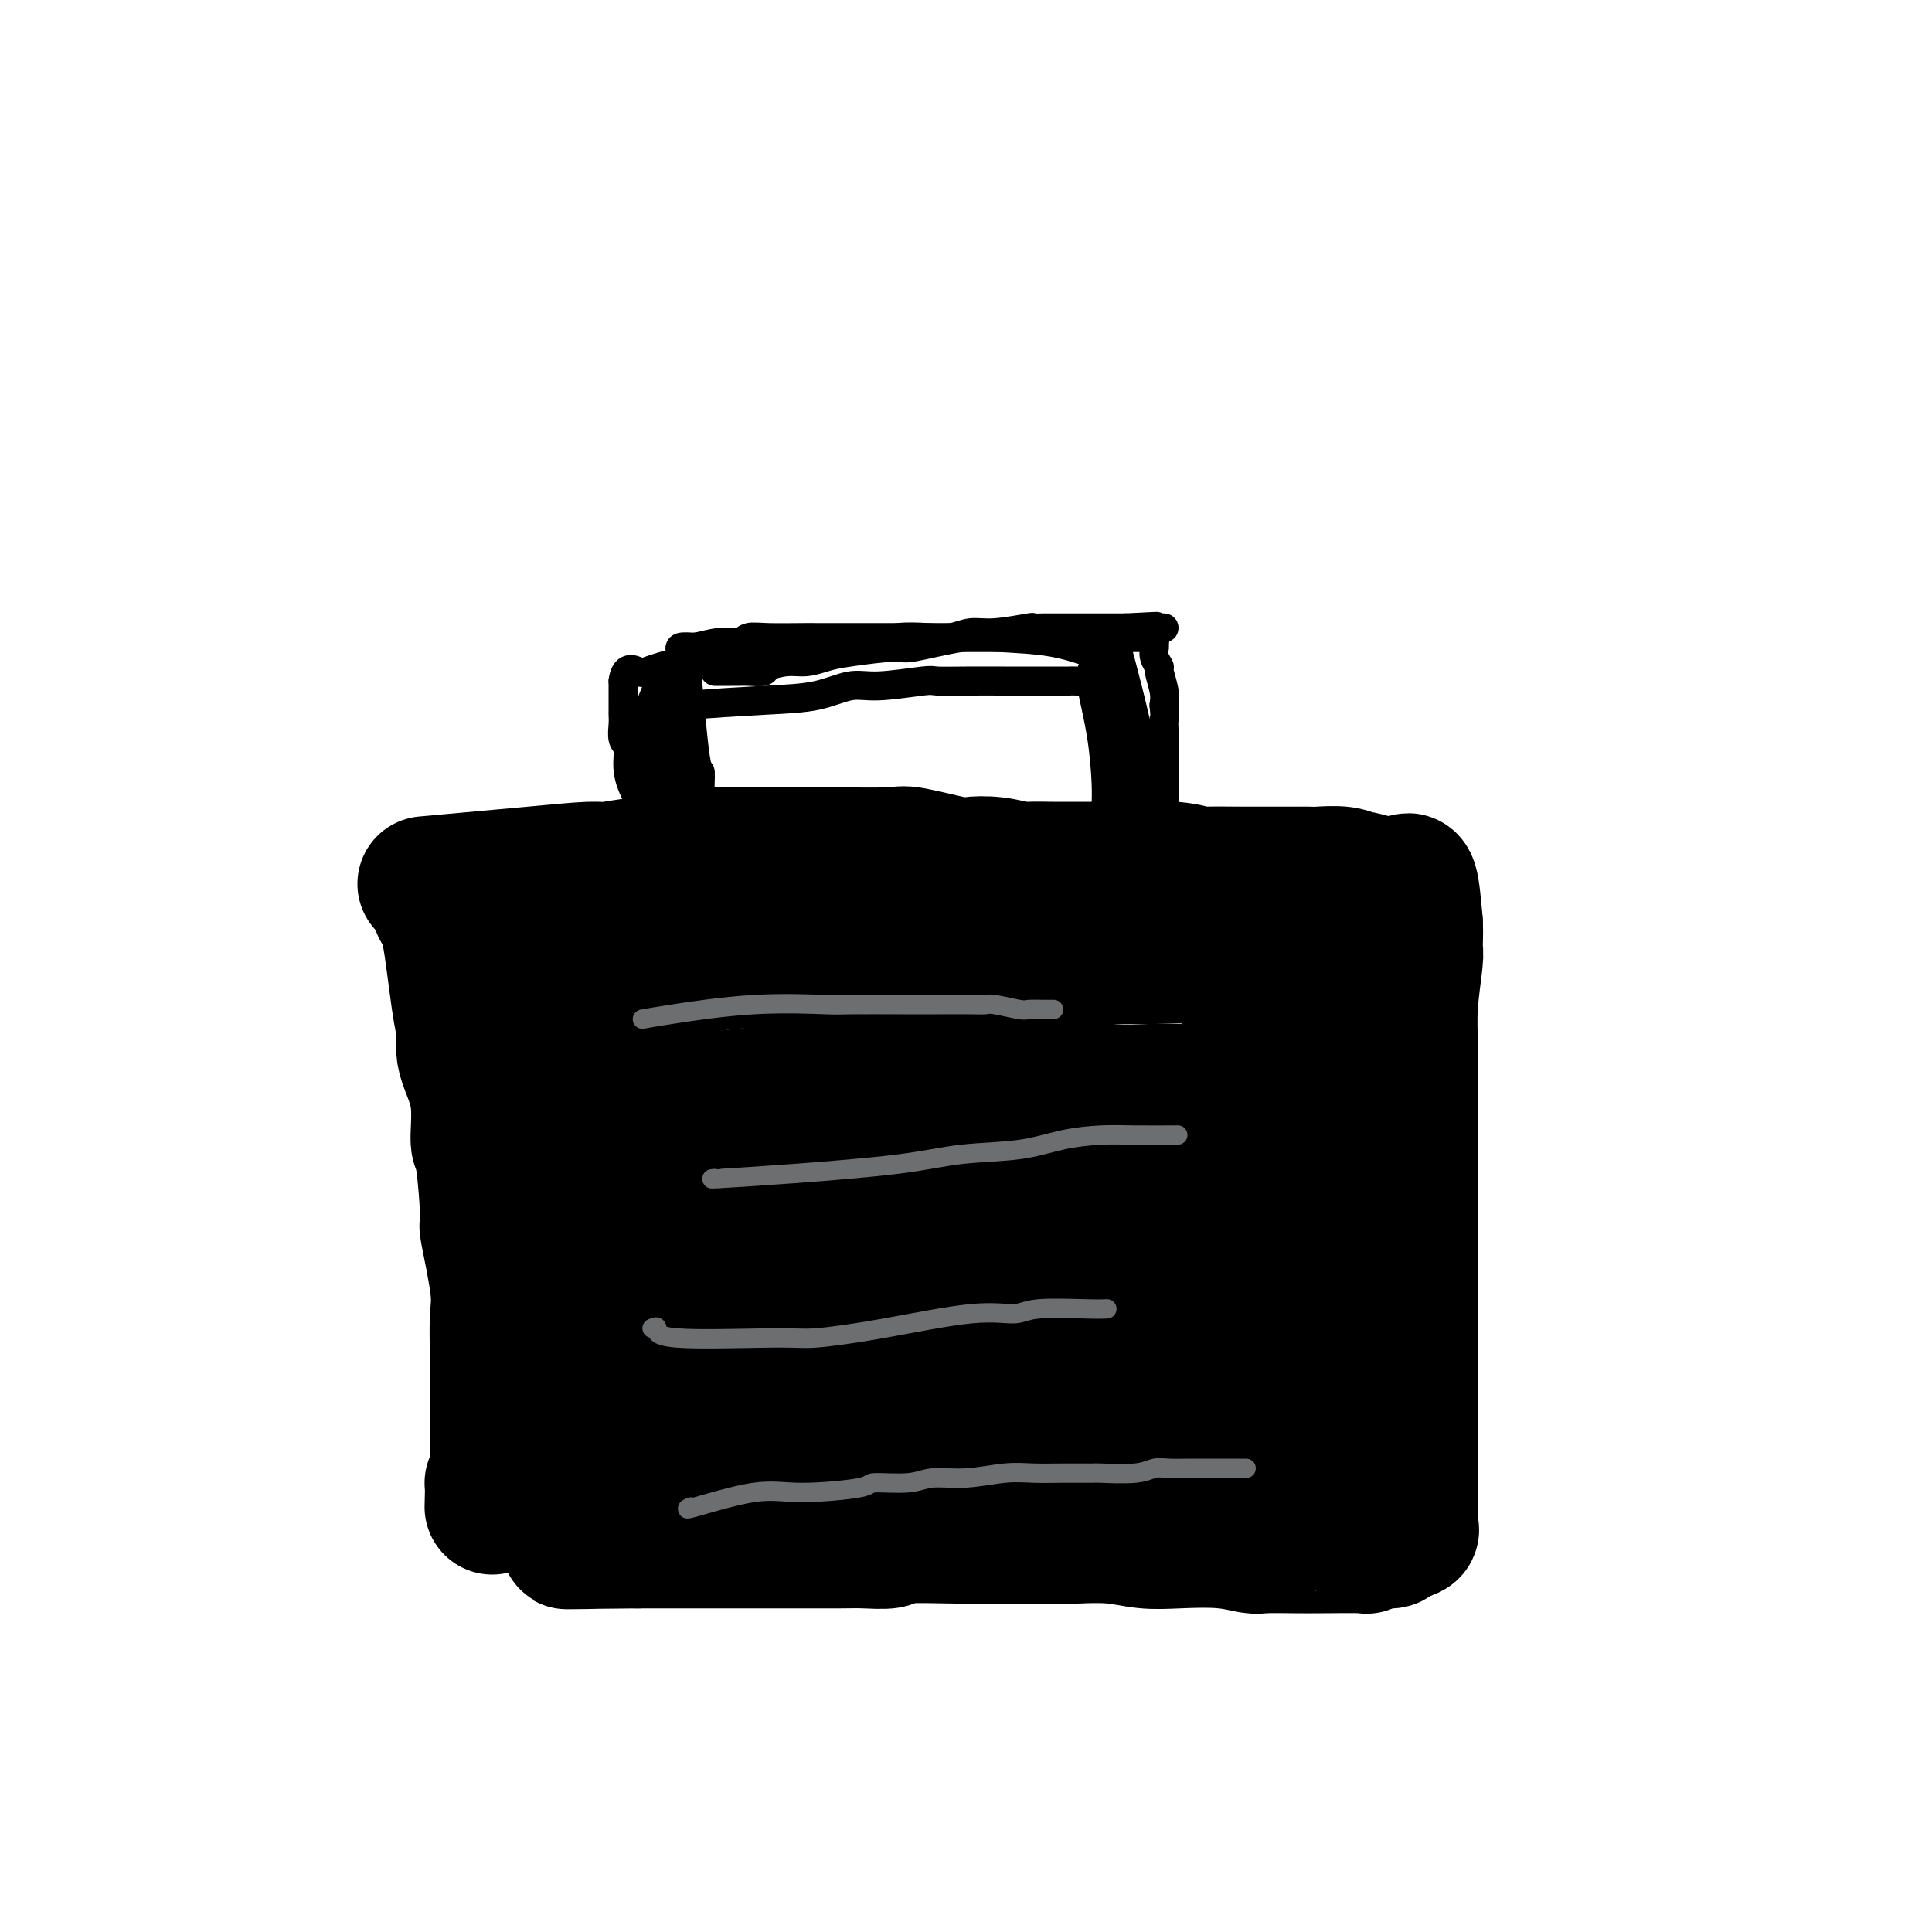 <svg viewBox='0 0 400 400' version='1.1' xmlns='http://www.w3.org/2000/svg' xmlns:xlink='http://www.w3.org/1999/xlink'><g fill='none' stroke='#000000' stroke-width='28' stroke-linecap='round' stroke-linejoin='round'><path d='M91,188c0.650,0.683 1.300,1.366 2,5c0.700,3.634 1.449,10.218 2,14c0.551,3.782 0.903,4.762 1,6c0.097,1.238 -0.063,2.734 0,4c0.063,1.266 0.347,2.303 1,4c0.653,1.697 1.676,4.053 2,7c0.324,2.947 -0.049,6.486 0,8c0.049,1.514 0.521,1.003 1,4c0.479,2.997 0.966,9.502 1,12c0.034,2.498 -0.383,0.987 0,3c0.383,2.013 1.567,7.548 2,11c0.433,3.452 0.116,4.822 0,7c-0.116,2.178 -0.031,5.164 0,7c0.031,1.836 0.008,2.521 0,4c-0.008,1.479 -0.003,3.751 0,6c0.003,2.249 0.002,4.476 0,6c-0.002,1.524 -0.004,2.346 0,3c0.004,0.654 0.015,1.141 0,2c-0.015,0.859 -0.057,2.089 0,3c0.057,0.911 0.211,1.502 0,2c-0.211,0.498 -0.788,0.903 -1,1c-0.212,0.097 -0.061,-0.115 0,0c0.061,0.115 0.030,0.558 0,1'/><path d='M102,308c-0.167,7.000 -0.083,3.500 0,0'/><path d='M88,183c8.027,-0.726 16.054,-1.451 22,-2c5.946,-0.549 9.811,-0.921 12,-1c2.189,-0.079 2.701,0.137 4,0c1.299,-0.137 3.386,-0.625 7,-1c3.614,-0.375 8.757,-0.636 11,-1c2.243,-0.364 1.586,-0.830 4,-1c2.414,-0.170 7.897,-0.045 10,0c2.103,0.045 0.825,0.010 3,0c2.175,-0.010 7.802,0.005 10,0c2.198,-0.005 0.967,-0.029 3,0c2.033,0.029 7.329,0.112 10,0c2.671,-0.112 2.716,-0.419 5,0c2.284,0.419 6.808,1.562 9,2c2.192,0.438 2.052,0.170 3,0c0.948,-0.170 2.983,-0.242 5,0c2.017,0.242 4.016,0.797 5,1c0.984,0.203 0.954,0.054 2,0c1.046,-0.054 3.167,-0.015 5,0c1.833,0.015 3.378,0.004 5,0c1.622,-0.004 3.321,-0.001 5,0c1.679,0.001 3.340,0.001 5,0'/><path d='M233,180c14.058,0.480 6.702,0.181 5,0c-1.702,-0.181 2.249,-0.245 5,0c2.751,0.245 4.302,0.798 5,1c0.698,0.202 0.543,0.054 2,0c1.457,-0.054 4.527,-0.015 6,0c1.473,0.015 1.351,0.004 2,0c0.649,-0.004 2.071,-0.002 4,0c1.929,0.002 4.367,0.005 6,0c1.633,-0.005 2.462,-0.016 3,0c0.538,0.016 0.784,0.061 2,0c1.216,-0.061 3.403,-0.226 5,0c1.597,0.226 2.604,0.845 3,1c0.396,0.155 0.182,-0.153 1,0c0.818,0.153 2.667,0.767 4,1c1.333,0.233 2.150,0.085 3,0c0.850,-0.085 1.733,-0.105 2,0c0.267,0.105 -0.082,0.336 0,0c0.082,-0.336 0.595,-1.239 1,0c0.405,1.239 0.703,4.619 1,8'/><path d='M293,191c0.138,2.304 -0.015,4.064 0,5c0.015,0.936 0.200,1.049 0,3c-0.200,1.951 -0.786,5.741 -1,9c-0.214,3.259 -0.057,5.986 0,8c0.057,2.014 0.015,3.314 0,5c-0.015,1.686 -0.004,3.758 0,5c0.004,1.242 0.001,1.652 0,3c-0.001,1.348 -0.000,3.632 0,6c0.000,2.368 0.000,4.818 0,7c-0.000,2.182 -0.000,4.096 0,6c0.000,1.904 0.000,3.797 0,6c-0.000,2.203 -0.000,4.717 0,6c0.000,1.283 0.000,1.337 0,3c-0.000,1.663 -0.000,4.936 0,7c0.000,2.064 0.000,2.921 0,5c-0.000,2.079 -0.000,5.382 0,7c0.000,1.618 -0.000,1.552 0,2c0.000,0.448 0.000,1.411 0,3c-0.000,1.589 -0.000,3.806 0,5c0.000,1.194 0.000,1.366 0,2c-0.000,0.634 -0.000,1.732 0,3c0.000,1.268 0.000,2.708 0,4c-0.000,1.292 -0.000,2.438 0,3c0.000,0.562 0.000,0.541 0,1c-0.000,0.459 -0.001,1.398 0,2c0.001,0.602 0.002,0.868 0,2c-0.002,1.132 -0.009,3.129 0,4c0.009,0.871 0.033,0.615 0,1c-0.033,0.385 -0.124,1.411 0,2c0.124,0.589 0.464,0.740 0,1c-0.464,0.260 -1.732,0.630 -3,1'/><path d='M289,318c-0.622,0.552 -0.675,0.933 -1,1c-0.325,0.067 -0.920,-0.178 -2,0c-1.080,0.178 -2.646,0.779 -3,1c-0.354,0.221 0.504,0.060 -1,0c-1.504,-0.060 -5.371,-0.020 -8,0c-2.629,0.020 -4.021,0.019 -6,0c-1.979,-0.019 -4.544,-0.057 -6,0c-1.456,0.057 -1.803,0.208 -3,0c-1.197,-0.208 -3.243,-0.774 -6,-1c-2.757,-0.226 -6.226,-0.113 -9,0c-2.774,0.113 -4.853,0.227 -7,0c-2.147,-0.227 -4.362,-0.793 -7,-1c-2.638,-0.207 -5.701,-0.055 -7,0c-1.299,0.055 -0.835,0.014 -3,0c-2.165,-0.014 -6.958,0.000 -9,0c-2.042,-0.000 -1.333,-0.014 -3,0c-1.667,0.014 -5.709,0.056 -10,0c-4.291,-0.056 -8.831,-0.211 -11,0c-2.169,0.211 -1.965,0.789 -3,1c-1.035,0.211 -3.307,0.057 -5,0c-1.693,-0.057 -2.808,-0.015 -5,0c-2.192,0.015 -5.461,0.004 -8,0c-2.539,-0.004 -4.348,-0.001 -5,0c-0.652,0.001 -0.148,0.000 -2,0c-1.852,-0.000 -6.059,-0.000 -8,0c-1.941,0.000 -1.617,0.000 -2,0c-0.383,-0.000 -1.474,-0.000 -3,0c-1.526,0.000 -3.488,0.000 -5,0c-1.512,-0.000 -2.575,-0.000 -4,0c-1.425,0.000 -3.213,0.000 -5,0'/><path d='M132,319c-25.546,0.216 -10.911,0.255 -6,0c4.911,-0.255 0.097,-0.804 -2,-1c-2.097,-0.196 -1.476,-0.039 -2,0c-0.524,0.039 -2.192,-0.041 -3,0c-0.808,0.041 -0.756,0.203 -1,0c-0.244,-0.203 -0.784,-0.772 -1,-1c-0.216,-0.228 -0.108,-0.114 0,0'/><path d='M115,206c3.247,-1.640 6.494,-3.280 10,-4c3.506,-0.720 7.270,-0.518 12,-1c4.730,-0.482 10.426,-1.646 15,-2c4.574,-0.354 8.026,0.101 11,0c2.974,-0.101 5.469,-0.759 9,-1c3.531,-0.241 8.099,-0.065 10,0c1.901,0.065 1.135,0.017 4,0c2.865,-0.017 9.361,-0.005 12,0c2.639,0.005 1.420,0.001 4,0c2.580,-0.001 8.961,-0.000 13,0c4.039,0.000 5.738,-0.001 7,0c1.262,0.001 2.087,0.004 4,0c1.913,-0.004 4.914,-0.015 7,0c2.086,0.015 3.255,0.057 6,0c2.745,-0.057 7.064,-0.211 9,0c1.936,0.211 1.489,0.789 2,1c0.511,0.211 1.979,0.057 3,0c1.021,-0.057 1.593,-0.015 2,0c0.407,0.015 0.648,0.004 1,0c0.352,-0.004 0.815,-0.001 1,0c0.185,0.001 0.093,0.001 0,0'/><path d='M125,231c1.351,-0.144 2.703,-0.287 7,-1c4.297,-0.713 11.540,-1.995 21,-3c9.460,-1.005 21.138,-1.735 26,-2c4.862,-0.265 2.906,-0.067 6,0c3.094,0.067 11.236,0.004 17,0c5.764,-0.004 9.151,0.051 11,0c1.849,-0.051 2.159,-0.210 5,0c2.841,0.210 8.211,0.787 12,1c3.789,0.213 5.997,0.061 8,0c2.003,-0.061 3.802,-0.030 6,0c2.198,0.030 4.795,0.060 6,0c1.205,-0.060 1.017,-0.208 2,0c0.983,0.208 3.138,0.774 4,1c0.862,0.226 0.431,0.113 0,0'/><path d='M111,253c5.041,-0.083 10.082,-0.166 15,0c4.918,0.166 9.714,0.580 15,1c5.286,0.420 11.062,0.845 14,1c2.938,0.155 3.037,0.042 6,0c2.963,-0.042 8.789,-0.011 15,0c6.211,0.011 12.808,0.002 17,0c4.192,-0.002 5.978,0.003 9,0c3.022,-0.003 7.281,-0.015 9,0c1.719,0.015 0.899,0.057 2,0c1.101,-0.057 4.124,-0.211 7,0c2.876,0.211 5.606,0.789 7,1c1.394,0.211 1.452,0.057 2,0c0.548,-0.057 1.585,-0.016 2,0c0.415,0.016 0.207,0.008 0,0'/><path d='M113,297c0.293,-0.000 0.587,-0.000 1,0c0.413,0.000 0.946,0.000 5,0c4.054,-0.000 11.628,-0.000 19,0c7.372,0.000 14.540,0.000 18,0c3.460,-0.000 3.211,-0.001 6,0c2.789,0.001 8.616,0.003 14,0c5.384,-0.003 10.324,-0.012 13,0c2.676,0.012 3.088,0.046 7,0c3.912,-0.046 11.324,-0.170 16,0c4.676,0.170 6.616,0.634 9,1c2.384,0.366 5.211,0.634 7,1c1.789,0.366 2.542,0.830 4,1c1.458,0.170 3.623,0.046 6,0c2.377,-0.046 4.965,-0.013 6,0c1.035,0.013 0.518,0.007 0,0'/><path d='M203,309c1.856,-0.361 3.711,-0.723 9,-1c5.289,-0.277 14.011,-0.471 19,-1c4.989,-0.529 6.246,-1.395 8,-2c1.754,-0.605 4.006,-0.951 6,-1c1.994,-0.049 3.729,0.197 5,0c1.271,-0.197 2.077,-0.837 3,-1c0.923,-0.163 1.964,0.151 3,0c1.036,-0.151 2.066,-0.767 3,-1c0.934,-0.233 1.770,-0.083 2,0c0.230,0.083 -0.148,0.099 0,0c0.148,-0.099 0.823,-0.315 1,0c0.177,0.315 -0.142,1.159 0,-1c0.142,-2.159 0.746,-7.322 1,-10c0.254,-2.678 0.159,-2.869 0,-4c-0.159,-1.131 -0.383,-3.200 0,-7c0.383,-3.800 1.372,-9.331 2,-13c0.628,-3.669 0.894,-5.477 1,-8c0.106,-2.523 0.053,-5.762 0,-9'/><path d='M266,250c0.797,-9.278 0.788,-6.473 1,-7c0.212,-0.527 0.645,-4.385 1,-7c0.355,-2.615 0.631,-3.988 1,-6c0.369,-2.012 0.830,-4.664 1,-6c0.170,-1.336 0.049,-1.357 0,-2c-0.049,-0.643 -0.027,-1.907 0,-3c0.027,-1.093 0.059,-2.014 0,-3c-0.059,-0.986 -0.208,-2.036 0,-3c0.208,-0.964 0.774,-1.842 1,-3c0.226,-1.158 0.113,-2.597 0,-3c-0.113,-0.403 -0.226,0.230 0,-1c0.226,-1.230 0.793,-4.323 0,-1c-0.793,3.323 -2.944,13.062 -4,19c-1.056,5.938 -1.015,8.073 -1,11c0.015,2.927 0.004,6.644 0,10c-0.004,3.356 -0.002,6.349 0,10c0.002,3.651 0.005,7.958 0,10c-0.005,2.042 -0.016,1.818 0,4c0.016,2.182 0.061,6.769 0,10c-0.061,3.231 -0.226,5.107 0,6c0.226,0.893 0.845,0.803 1,2c0.155,1.197 -0.154,3.682 0,5c0.154,1.318 0.772,1.470 1,2c0.228,0.530 0.065,1.437 0,2c-0.065,0.563 -0.033,0.781 0,1'/><path d='M268,297c0.201,9.500 -0.296,2.250 0,-1c0.296,-3.250 1.386,-2.502 2,-4c0.614,-1.498 0.753,-5.244 1,-7c0.247,-1.756 0.602,-1.523 1,-3c0.398,-1.477 0.839,-4.665 1,-7c0.161,-2.335 0.042,-3.816 0,-5c-0.042,-1.184 -0.008,-2.070 0,-3c0.008,-0.930 -0.012,-1.903 0,-3c0.012,-1.097 0.054,-2.319 0,-3c-0.054,-0.681 -0.204,-0.822 0,-1c0.204,-0.178 0.762,-0.395 0,-1c-0.762,-0.605 -2.843,-1.599 -5,-2c-2.157,-0.401 -4.390,-0.211 -7,0c-2.610,0.211 -5.595,0.441 -10,1c-4.405,0.559 -10.228,1.446 -15,2c-4.772,0.554 -8.492,0.775 -10,1c-1.508,0.225 -0.804,0.452 -4,1c-3.196,0.548 -10.293,1.415 -13,2c-2.707,0.585 -1.024,0.889 -3,1c-1.976,0.111 -7.609,0.030 -11,0c-3.391,-0.030 -4.538,-0.008 -6,0c-1.462,0.008 -3.240,0.002 -4,0c-0.760,-0.002 -0.503,-0.001 -1,0c-0.497,0.001 -1.749,0.000 -3,0'/><path d='M181,265c-12.025,1.969 1.412,2.892 12,3c10.588,0.108 18.327,-0.598 23,-1c4.673,-0.402 6.278,-0.501 10,-1c3.722,-0.499 9.560,-1.399 15,-2c5.440,-0.601 10.483,-0.904 13,-1c2.517,-0.096 2.507,0.013 4,0c1.493,-0.013 4.489,-0.149 7,0c2.511,0.149 4.537,0.584 6,1c1.463,0.416 2.363,0.812 3,1c0.637,0.188 1.010,0.167 1,0c-0.010,-0.167 -0.402,-0.479 -2,0c-1.598,0.479 -4.401,1.748 -9,3c-4.599,1.252 -10.996,2.488 -18,4c-7.004,1.512 -14.617,3.300 -18,4c-3.383,0.700 -2.536,0.313 -5,1c-2.464,0.687 -8.239,2.448 -11,3c-2.761,0.552 -2.509,-0.104 -4,0c-1.491,0.104 -4.726,0.966 -7,2c-2.274,1.034 -3.587,2.238 -5,3c-1.413,0.762 -2.924,1.082 -4,2c-1.076,0.918 -1.716,2.432 -2,3c-0.284,0.568 -0.213,0.188 0,1c0.213,0.812 0.568,2.817 3,4c2.432,1.183 6.940,1.544 12,2c5.060,0.456 10.670,1.007 15,1c4.330,-0.007 7.380,-0.574 11,-1c3.620,-0.426 7.810,-0.713 12,-1'/><path d='M243,296c7.162,-0.379 6.066,-0.827 7,-1c0.934,-0.173 3.896,-0.072 6,0c2.104,0.072 3.349,0.116 4,0c0.651,-0.116 0.707,-0.390 1,-1c0.293,-0.610 0.822,-1.556 1,-2c0.178,-0.444 0.003,-0.386 -1,-1c-1.003,-0.614 -2.835,-1.901 -5,-3c-2.165,-1.099 -4.665,-2.009 -7,-3c-2.335,-0.991 -4.507,-2.061 -7,-3c-2.493,-0.939 -5.309,-1.745 -9,-2c-3.691,-0.255 -8.257,0.041 -13,0c-4.743,-0.041 -9.663,-0.418 -15,0c-5.337,0.418 -11.090,1.633 -16,2c-4.910,0.367 -8.975,-0.112 -12,0c-3.025,0.112 -5.009,0.815 -7,1c-1.991,0.185 -3.988,-0.149 -7,0c-3.012,0.149 -7.039,0.780 -9,1c-1.961,0.220 -1.857,0.028 -2,0c-0.143,-0.028 -0.535,0.107 -1,0c-0.465,-0.107 -1.005,-0.457 0,-1c1.005,-0.543 3.554,-1.279 10,-4c6.446,-2.721 16.788,-7.429 25,-11c8.212,-3.571 14.295,-6.006 20,-8c5.705,-1.994 11.031,-3.546 16,-5c4.969,-1.454 9.580,-2.809 14,-4c4.420,-1.191 8.649,-2.216 12,-3c3.351,-0.784 5.825,-1.326 8,-2c2.175,-0.674 4.050,-1.478 6,-2c1.950,-0.522 3.975,-0.761 6,-1'/><path d='M268,243c10.394,-2.631 5.379,-0.708 4,0c-1.379,0.708 0.877,0.202 2,0c1.123,-0.202 1.113,-0.101 1,0c-0.113,0.101 -0.329,0.202 -1,0c-0.671,-0.202 -1.799,-0.707 -6,0c-4.201,0.707 -11.476,2.627 -17,4c-5.524,1.373 -9.295,2.198 -13,3c-3.705,0.802 -7.342,1.581 -11,2c-3.658,0.419 -7.337,0.479 -11,1c-3.663,0.521 -7.311,1.502 -11,2c-3.689,0.498 -7.418,0.512 -11,1c-3.582,0.488 -7.017,1.451 -10,2c-2.983,0.549 -5.514,0.684 -8,1c-2.486,0.316 -4.929,0.811 -7,1c-2.071,0.189 -3.772,0.070 -5,0c-1.228,-0.070 -1.982,-0.092 -3,0c-1.018,0.092 -2.298,0.296 -3,0c-0.702,-0.296 -0.825,-1.094 1,-2c1.825,-0.906 5.596,-1.920 9,-3c3.404,-1.080 6.439,-2.226 9,-3c2.561,-0.774 4.649,-1.175 6,-2c1.351,-0.825 1.966,-2.074 3,-3c1.034,-0.926 2.489,-1.530 3,-2c0.511,-0.470 0.079,-0.805 0,-1c-0.079,-0.195 0.195,-0.248 -1,-1c-1.195,-0.752 -3.860,-2.202 -8,-3c-4.140,-0.798 -9.754,-0.942 -14,-1c-4.246,-0.058 -7.123,-0.029 -10,0'/><path d='M156,239c-5.525,-0.090 -7.338,0.183 -10,0c-2.662,-0.183 -6.172,-0.824 -9,-1c-2.828,-0.176 -4.974,0.111 -7,0c-2.026,-0.111 -3.933,-0.622 -6,-1c-2.067,-0.378 -4.295,-0.625 -6,-1c-1.705,-0.375 -2.888,-0.877 -4,-1c-1.112,-0.123 -2.152,0.135 -3,0c-0.848,-0.135 -1.503,-0.663 -2,-1c-0.497,-0.337 -0.835,-0.484 -1,-1c-0.165,-0.516 -0.156,-1.401 0,-2c0.156,-0.599 0.459,-0.912 1,-2c0.541,-1.088 1.319,-2.949 3,-5c1.681,-2.051 4.263,-4.290 6,-6c1.737,-1.710 2.628,-2.891 4,-4c1.372,-1.109 3.223,-2.146 4,-3c0.777,-0.854 0.479,-1.524 1,-2c0.521,-0.476 1.861,-0.758 2,-1c0.139,-0.242 -0.922,-0.443 -2,0c-1.078,0.443 -2.173,1.529 -3,3c-0.827,1.471 -1.384,3.326 -2,5c-0.616,1.674 -1.289,3.166 -2,5c-0.711,1.834 -1.458,4.011 -2,6c-0.542,1.989 -0.877,3.791 -1,6c-0.123,2.209 -0.033,4.826 0,7c0.033,2.174 0.009,3.907 0,6c-0.009,2.093 -0.005,4.547 0,7'/><path d='M117,253c0.315,5.375 1.601,5.812 2,7c0.399,1.188 -0.090,3.127 0,5c0.090,1.873 0.760,3.681 1,5c0.240,1.319 0.050,2.148 0,3c-0.050,0.852 0.039,1.725 0,3c-0.039,1.275 -0.206,2.952 0,4c0.206,1.048 0.785,1.468 1,2c0.215,0.532 0.065,1.175 0,2c-0.065,0.825 -0.046,1.833 0,3c0.046,1.167 0.120,2.492 0,3c-0.120,0.508 -0.434,0.199 0,0c0.434,-0.199 1.616,-0.286 3,0c1.384,0.286 2.970,0.946 7,0c4.030,-0.946 10.504,-3.497 15,-6c4.496,-2.503 7.015,-4.957 10,-7c2.985,-2.043 6.436,-3.674 10,-5c3.564,-1.326 7.240,-2.346 11,-4c3.760,-1.654 7.602,-3.943 12,-6c4.398,-2.057 9.351,-3.882 12,-5c2.649,-1.118 2.996,-1.528 6,-3c3.004,-1.472 8.667,-4.005 11,-5c2.333,-0.995 1.337,-0.452 3,-1c1.663,-0.548 5.986,-2.186 8,-3c2.014,-0.814 1.718,-0.804 2,-1c0.282,-0.196 1.141,-0.598 2,-1'/><path d='M233,243c14.600,-7.251 0.100,-1.880 -6,0c-6.100,1.880 -3.800,0.269 -5,0c-1.200,-0.269 -5.901,0.804 -11,2c-5.099,1.196 -10.595,2.517 -14,3c-3.405,0.483 -4.718,0.130 -7,0c-2.282,-0.130 -5.531,-0.036 -8,0c-2.469,0.036 -4.157,0.014 -6,0c-1.843,-0.014 -3.842,-0.021 -5,0c-1.158,0.021 -1.475,0.069 -2,0c-0.525,-0.069 -1.257,-0.254 -2,0c-0.743,0.254 -1.495,0.946 0,0c1.495,-0.946 5.238,-3.532 8,-5c2.762,-1.468 4.542,-1.819 8,-3c3.458,-1.181 8.594,-3.192 13,-5c4.406,-1.808 8.081,-3.413 10,-4c1.919,-0.587 2.081,-0.156 3,0c0.919,0.156 2.596,0.037 4,0c1.404,-0.037 2.535,0.007 3,0c0.465,-0.007 0.263,-0.065 0,0c-0.263,0.065 -0.586,0.254 0,0c0.586,-0.254 2.080,-0.949 -2,0c-4.080,0.949 -13.733,3.543 -18,5c-4.267,1.457 -3.149,1.777 -6,3c-2.851,1.223 -9.672,3.349 -14,5c-4.328,1.651 -6.164,2.825 -8,4'/><path d='M168,248c-8.873,3.277 -7.057,2.970 -8,4c-0.943,1.030 -4.645,3.398 -7,5c-2.355,1.602 -3.363,2.437 -5,4c-1.637,1.563 -3.903,3.855 -5,5c-1.097,1.145 -1.026,1.144 -2,2c-0.974,0.856 -2.993,2.568 -4,4c-1.007,1.432 -1.001,2.583 -1,3c0.001,0.417 -0.003,0.099 0,1c0.003,0.901 0.012,3.022 0,4c-0.012,0.978 -0.044,0.812 0,1c0.044,0.188 0.164,0.730 0,1c-0.164,0.270 -0.613,0.268 0,1c0.613,0.732 2.289,2.198 3,3c0.711,0.802 0.459,0.939 1,1c0.541,0.061 1.876,0.044 4,0c2.124,-0.044 5.036,-0.117 6,0c0.964,0.117 -0.019,0.423 2,0c2.019,-0.423 7.040,-1.577 9,-2c1.960,-0.423 0.857,-0.116 1,0c0.143,0.116 1.530,0.041 2,0c0.470,-0.041 0.021,-0.046 0,0c-0.021,0.046 0.385,0.145 0,0c-0.385,-0.145 -1.563,-0.533 -3,0c-1.437,0.533 -3.134,1.988 -5,3c-1.866,1.012 -3.902,1.580 -5,2c-1.098,0.420 -1.257,0.690 -2,1c-0.743,0.310 -2.069,0.660 -3,1c-0.931,0.340 -1.465,0.670 -2,1'/><path d='M144,293c-3.664,1.643 -2.824,1.750 -3,2c-0.176,0.250 -1.368,0.641 -2,1c-0.632,0.359 -0.706,0.684 -1,1c-0.294,0.316 -0.810,0.624 -1,1c-0.190,0.376 -0.054,0.822 0,1c0.054,0.178 0.027,0.089 0,0'/></g>
<g fill='none' stroke='#6D6E70' stroke-width='4' stroke-linecap='round' stroke-linejoin='round'><path d='M133,211c1.046,-0.196 2.092,-0.392 6,-1c3.908,-0.608 10.678,-1.627 17,-2c6.322,-0.373 12.197,-0.100 15,0c2.803,0.100 2.533,0.027 5,0c2.467,-0.027 7.669,-0.008 11,0c3.331,0.008 4.791,0.006 7,0c2.209,-0.006 5.168,-0.016 7,0c1.832,0.016 2.539,0.057 3,0c0.461,-0.057 0.677,-0.211 2,0c1.323,0.211 3.752,0.789 5,1c1.248,0.211 1.314,0.057 2,0c0.686,-0.057 1.992,-0.015 3,0c1.008,0.015 1.716,0.004 2,0c0.284,-0.004 0.142,-0.002 0,0'/><path d='M148,244c-0.692,0.068 -1.385,0.135 1,0c2.385,-0.135 7.846,-0.474 15,-1c7.154,-0.526 16.001,-1.241 22,-2c5.999,-0.759 9.149,-1.562 13,-2c3.851,-0.438 8.403,-0.510 12,-1c3.597,-0.490 6.240,-1.399 9,-2c2.760,-0.601 5.637,-0.893 8,-1c2.363,-0.107 4.213,-0.029 7,0c2.787,0.029 6.511,0.008 8,0c1.489,-0.008 0.745,-0.004 0,0'/><path d='M135,275c0.525,-0.229 1.049,-0.458 1,0c-0.049,0.458 -0.673,1.603 4,2c4.673,0.397 14.641,0.044 20,0c5.359,-0.044 6.107,0.219 9,0c2.893,-0.219 7.929,-0.920 14,-2c6.071,-1.080 13.175,-2.538 18,-3c4.825,-0.462 7.370,0.072 9,0c1.630,-0.072 2.344,-0.751 5,-1c2.656,-0.249 7.254,-0.067 10,0c2.746,0.067 3.642,0.019 4,0c0.358,-0.019 0.179,-0.010 0,0'/><path d='M143,312c-0.727,0.346 -1.455,0.691 1,0c2.455,-0.691 8.092,-2.419 12,-3c3.908,-0.581 6.087,-0.016 10,0c3.913,0.016 9.562,-0.516 12,-1c2.438,-0.484 1.666,-0.918 3,-1c1.334,-0.082 4.774,0.188 7,0c2.226,-0.188 3.236,-0.835 5,-1c1.764,-0.165 4.281,0.152 7,0c2.719,-0.152 5.640,-0.773 8,-1c2.360,-0.227 4.158,-0.060 6,0c1.842,0.060 3.729,0.012 6,0c2.271,-0.012 4.928,0.011 6,0c1.072,-0.011 0.560,-0.055 2,0c1.440,0.055 4.831,0.211 7,0c2.169,-0.211 3.116,-0.789 4,-1c0.884,-0.211 1.707,-0.057 3,0c1.293,0.057 3.057,0.015 4,0c0.943,-0.015 1.065,-0.004 2,0c0.935,0.004 2.681,0.001 4,0c1.319,-0.001 2.209,-0.000 3,0c0.791,0.000 1.482,0.000 2,0c0.518,-0.000 0.862,-0.000 1,0c0.138,0.000 0.069,0.000 0,0'/></g>
<g fill='none' stroke='#000000' stroke-width='6' stroke-linecap='round' stroke-linejoin='round'><path d='M141,164c-0.000,-2.707 -0.000,-5.415 0,-8c0.000,-2.585 0.000,-5.049 0,-7c-0.000,-1.951 -0.000,-3.390 0,-4c0.000,-0.610 0.001,-0.390 0,-1c-0.001,-0.610 -0.002,-2.048 0,-3c0.002,-0.952 0.009,-1.418 0,-2c-0.009,-0.582 -0.033,-1.280 0,-2c0.033,-0.720 0.124,-1.463 0,-2c-0.124,-0.537 -0.464,-0.868 0,-1c0.464,-0.132 1.732,-0.066 3,0'/><path d='M144,134c1.377,-0.243 3.318,-0.850 5,-1c1.682,-0.150 3.105,0.156 4,0c0.895,-0.156 1.261,-0.774 2,-1c0.739,-0.226 1.852,-0.061 4,0c2.148,0.061 5.330,0.016 7,0c1.670,-0.016 1.828,-0.004 3,0c1.172,0.004 3.358,0.001 5,0c1.642,-0.001 2.741,-0.000 4,0c1.259,0.000 2.678,0.000 4,0c1.322,-0.000 2.546,-0.000 4,0c1.454,0.000 3.138,0.000 4,0c0.862,-0.000 0.901,-0.000 2,0c1.099,0.000 3.259,0.000 5,0c1.741,-0.000 3.063,-0.000 4,0c0.937,0.000 1.488,0.000 2,0c0.512,-0.000 0.985,-0.000 2,0c1.015,0.000 2.572,0.000 4,0c1.428,-0.000 2.725,-0.000 4,0c1.275,0.000 2.527,0.000 3,0c0.473,-0.000 0.167,-0.000 1,0c0.833,0.000 2.805,0.000 4,0c1.195,-0.000 1.615,-0.000 2,0c0.385,0.000 0.737,0.000 1,0c0.263,-0.000 0.438,-0.000 1,0c0.562,0.000 1.513,0.000 2,0c0.487,-0.000 0.512,0.000 1,0c0.488,0.000 1.439,0.000 2,0c0.561,0.000 0.732,0.000 1,0c0.268,0.000 0.634,0.000 1,0'/><path d='M232,132c13.814,-0.309 4.349,-0.082 1,0c-3.349,0.082 -0.582,0.020 1,0c1.582,-0.020 1.979,0.003 2,0c0.021,-0.003 -0.334,-0.030 0,0c0.334,0.030 1.356,0.119 2,0c0.644,-0.119 0.909,-0.445 1,0c0.091,0.445 0.009,1.661 0,2c-0.009,0.339 0.054,-0.198 0,0c-0.054,0.198 -0.224,1.130 0,2c0.224,0.870 0.844,1.676 1,2c0.156,0.324 -0.150,0.164 0,1c0.150,0.836 0.757,2.667 1,4c0.243,1.333 0.121,2.166 0,3'/><path d='M241,146c0.309,2.776 0.083,2.716 0,3c-0.083,0.284 -0.022,0.913 0,2c0.022,1.087 0.006,2.632 0,4c-0.006,1.368 -0.002,2.560 0,3c0.002,0.440 0.000,0.130 0,1c-0.000,0.870 0.000,2.921 0,4c-0.000,1.079 -0.001,1.186 0,1c0.001,-0.186 0.004,-0.663 0,0c-0.004,0.663 -0.015,2.468 0,3c0.015,0.532 0.057,-0.207 0,0c-0.057,0.207 -0.211,1.362 0,2c0.211,0.638 0.789,0.759 1,1c0.211,0.241 0.057,0.603 0,1c-0.057,0.397 -0.016,0.828 0,1c0.016,0.172 0.008,0.086 0,0'/><path d='M138,174c-2.301,-3.235 -4.603,-6.470 -6,-9c-1.397,-2.530 -1.891,-4.356 -2,-6c-0.109,-1.644 0.167,-3.108 0,-4c-0.167,-0.892 -0.777,-1.213 -1,-2c-0.223,-0.787 -0.060,-2.041 0,-3c0.060,-0.959 0.016,-1.624 0,-2c-0.016,-0.376 -0.004,-0.461 0,-1c0.004,-0.539 0.001,-1.530 0,-2c-0.001,-0.470 -0.000,-0.420 0,-1c0.000,-0.580 0.000,-1.790 0,-3'/><path d='M129,141c0.438,-3.250 2.034,-2.375 3,-2c0.966,0.375 1.303,0.250 2,0c0.697,-0.250 1.755,-0.626 3,-1c1.245,-0.374 2.677,-0.745 5,-1c2.323,-0.255 5.537,-0.394 8,-1c2.463,-0.606 4.176,-1.679 6,-2c1.824,-0.321 3.758,0.111 6,0c2.242,-0.111 4.793,-0.766 7,-1c2.207,-0.234 4.070,-0.049 6,0c1.930,0.049 3.926,-0.038 5,0c1.074,0.038 1.224,0.202 2,0c0.776,-0.202 2.178,-0.771 4,-1c1.822,-0.229 4.066,-0.118 6,0c1.934,0.118 3.560,0.242 5,0c1.440,-0.242 2.695,-0.849 4,-1c1.305,-0.151 2.661,0.156 5,0c2.339,-0.156 5.660,-0.774 7,-1c1.340,-0.226 0.698,-0.061 1,0c0.302,0.061 1.546,0.016 2,0c0.454,-0.016 0.117,-0.004 1,0c0.883,0.004 2.986,0.001 4,0c1.014,-0.001 0.940,-0.000 1,0c0.060,0.000 0.254,0.000 1,0c0.746,-0.000 2.044,-0.000 3,0c0.956,0.000 1.568,0.000 2,0c0.432,-0.000 0.683,-0.000 1,0c0.317,0.000 0.701,0.000 1,0c0.299,-0.000 0.514,-0.000 1,0c0.486,0.000 1.243,0.000 2,0'/><path d='M233,130c12.108,-0.619 3.878,-0.166 1,0c-2.878,0.166 -0.403,0.044 1,0c1.403,-0.044 1.735,-0.012 2,0c0.265,0.012 0.463,0.003 1,0c0.537,-0.003 1.414,-0.001 2,0c0.586,0.001 0.882,0.000 1,0c0.118,-0.000 0.059,-0.000 0,0'/><path d='M231,134c0.107,0.045 0.215,0.090 1,3c0.785,2.910 2.249,8.686 3,12c0.751,3.314 0.790,4.165 1,5c0.210,0.835 0.592,1.653 1,3c0.408,1.347 0.841,3.222 1,4c0.159,0.778 0.043,0.457 0,1c-0.043,0.543 -0.011,1.950 0,3c0.011,1.050 0.003,1.744 0,2c-0.003,0.256 -0.001,0.073 0,0c0.001,-0.073 0.000,-0.037 0,0'/><path d='M228,136c-3.146,-1.171 -6.293,-2.343 -10,-3c-3.707,-0.657 -7.976,-0.800 -11,-1c-3.024,-0.200 -4.804,-0.457 -8,0c-3.196,0.457 -7.807,1.629 -10,2c-2.193,0.371 -1.968,-0.059 -4,0c-2.032,0.059 -6.321,0.607 -9,1c-2.679,0.393 -3.749,0.631 -5,1c-1.251,0.369 -2.685,0.869 -4,1c-1.315,0.131 -2.512,-0.109 -4,0c-1.488,0.109 -3.266,0.565 -4,1c-0.734,0.435 -0.425,0.849 -1,1c-0.575,0.151 -2.034,0.041 -3,0c-0.966,-0.041 -1.439,-0.011 -2,0c-0.561,0.011 -1.208,0.003 -2,0c-0.792,-0.003 -1.728,-0.001 -2,0c-0.272,0.001 0.119,0.000 0,0c-0.119,-0.000 -0.748,-0.000 -1,0c-0.252,0.000 -0.126,0.000 0,0'/><path d='M142,137c0.724,8.248 1.448,16.495 2,20c0.552,3.505 0.933,2.267 1,3c0.067,0.733 -0.178,3.437 0,5c0.178,1.563 0.780,1.985 1,3c0.220,1.015 0.059,2.623 0,3c-0.059,0.377 -0.016,-0.475 0,0c0.016,0.475 0.005,2.279 0,3c-0.005,0.721 -0.002,0.361 0,0'/><path d='M138,139c-1.699,3.027 -3.397,6.054 -4,10c-0.603,3.946 -0.109,8.812 0,11c0.109,2.188 -0.167,1.697 0,2c0.167,0.303 0.777,1.401 1,2c0.223,0.599 0.060,0.700 0,1c-0.060,0.300 -0.017,0.800 0,1c0.017,0.200 0.009,0.100 0,0'/><path d='M144,136c-2.000,5.268 -4.000,10.536 -5,15c-1.000,4.464 -1.000,8.125 -1,10c0.000,1.875 0.000,1.964 0,2c0.000,0.036 0.000,0.018 0,0'/><path d='M136,147c1.545,-0.323 3.090,-0.646 7,-1c3.910,-0.354 10.186,-0.740 15,-1c4.814,-0.260 8.165,-0.395 11,-1c2.835,-0.605 5.153,-1.679 7,-2c1.847,-0.321 3.223,0.110 6,0c2.777,-0.110 6.954,-0.762 9,-1c2.046,-0.238 1.961,-0.064 3,0c1.039,0.064 3.201,0.017 6,0c2.799,-0.017 6.233,-0.005 8,0c1.767,0.005 1.866,0.001 3,0c1.134,-0.001 3.305,-0.001 4,0c0.695,0.001 -0.084,0.001 1,0c1.084,-0.001 4.031,-0.003 5,0c0.969,0.003 -0.042,0.011 0,0c0.042,-0.011 1.135,-0.042 2,0c0.865,0.042 1.500,0.155 2,0c0.500,-0.155 0.865,-0.580 1,-1c0.135,-0.420 0.038,-0.834 0,-1c-0.038,-0.166 -0.019,-0.083 0,0'/><path d='M231,140c-0.233,2.745 -0.465,5.489 0,9c0.465,3.511 1.629,7.788 2,11c0.371,3.212 -0.051,5.359 0,7c0.051,1.641 0.574,2.777 1,4c0.426,1.223 0.753,2.534 1,3c0.247,0.466 0.413,0.087 1,1c0.587,0.913 1.596,3.118 2,4c0.404,0.882 0.202,0.441 0,0'/><path d='M226,139c-0.196,0.408 -0.392,0.816 0,3c0.392,2.184 1.373,6.144 2,10c0.627,3.856 0.900,7.608 1,10c0.100,2.392 0.027,3.425 0,5c-0.027,1.575 -0.007,3.693 0,5c0.007,1.307 0.002,1.802 0,2c-0.002,0.198 -0.001,0.099 0,0'/></g>
</svg>